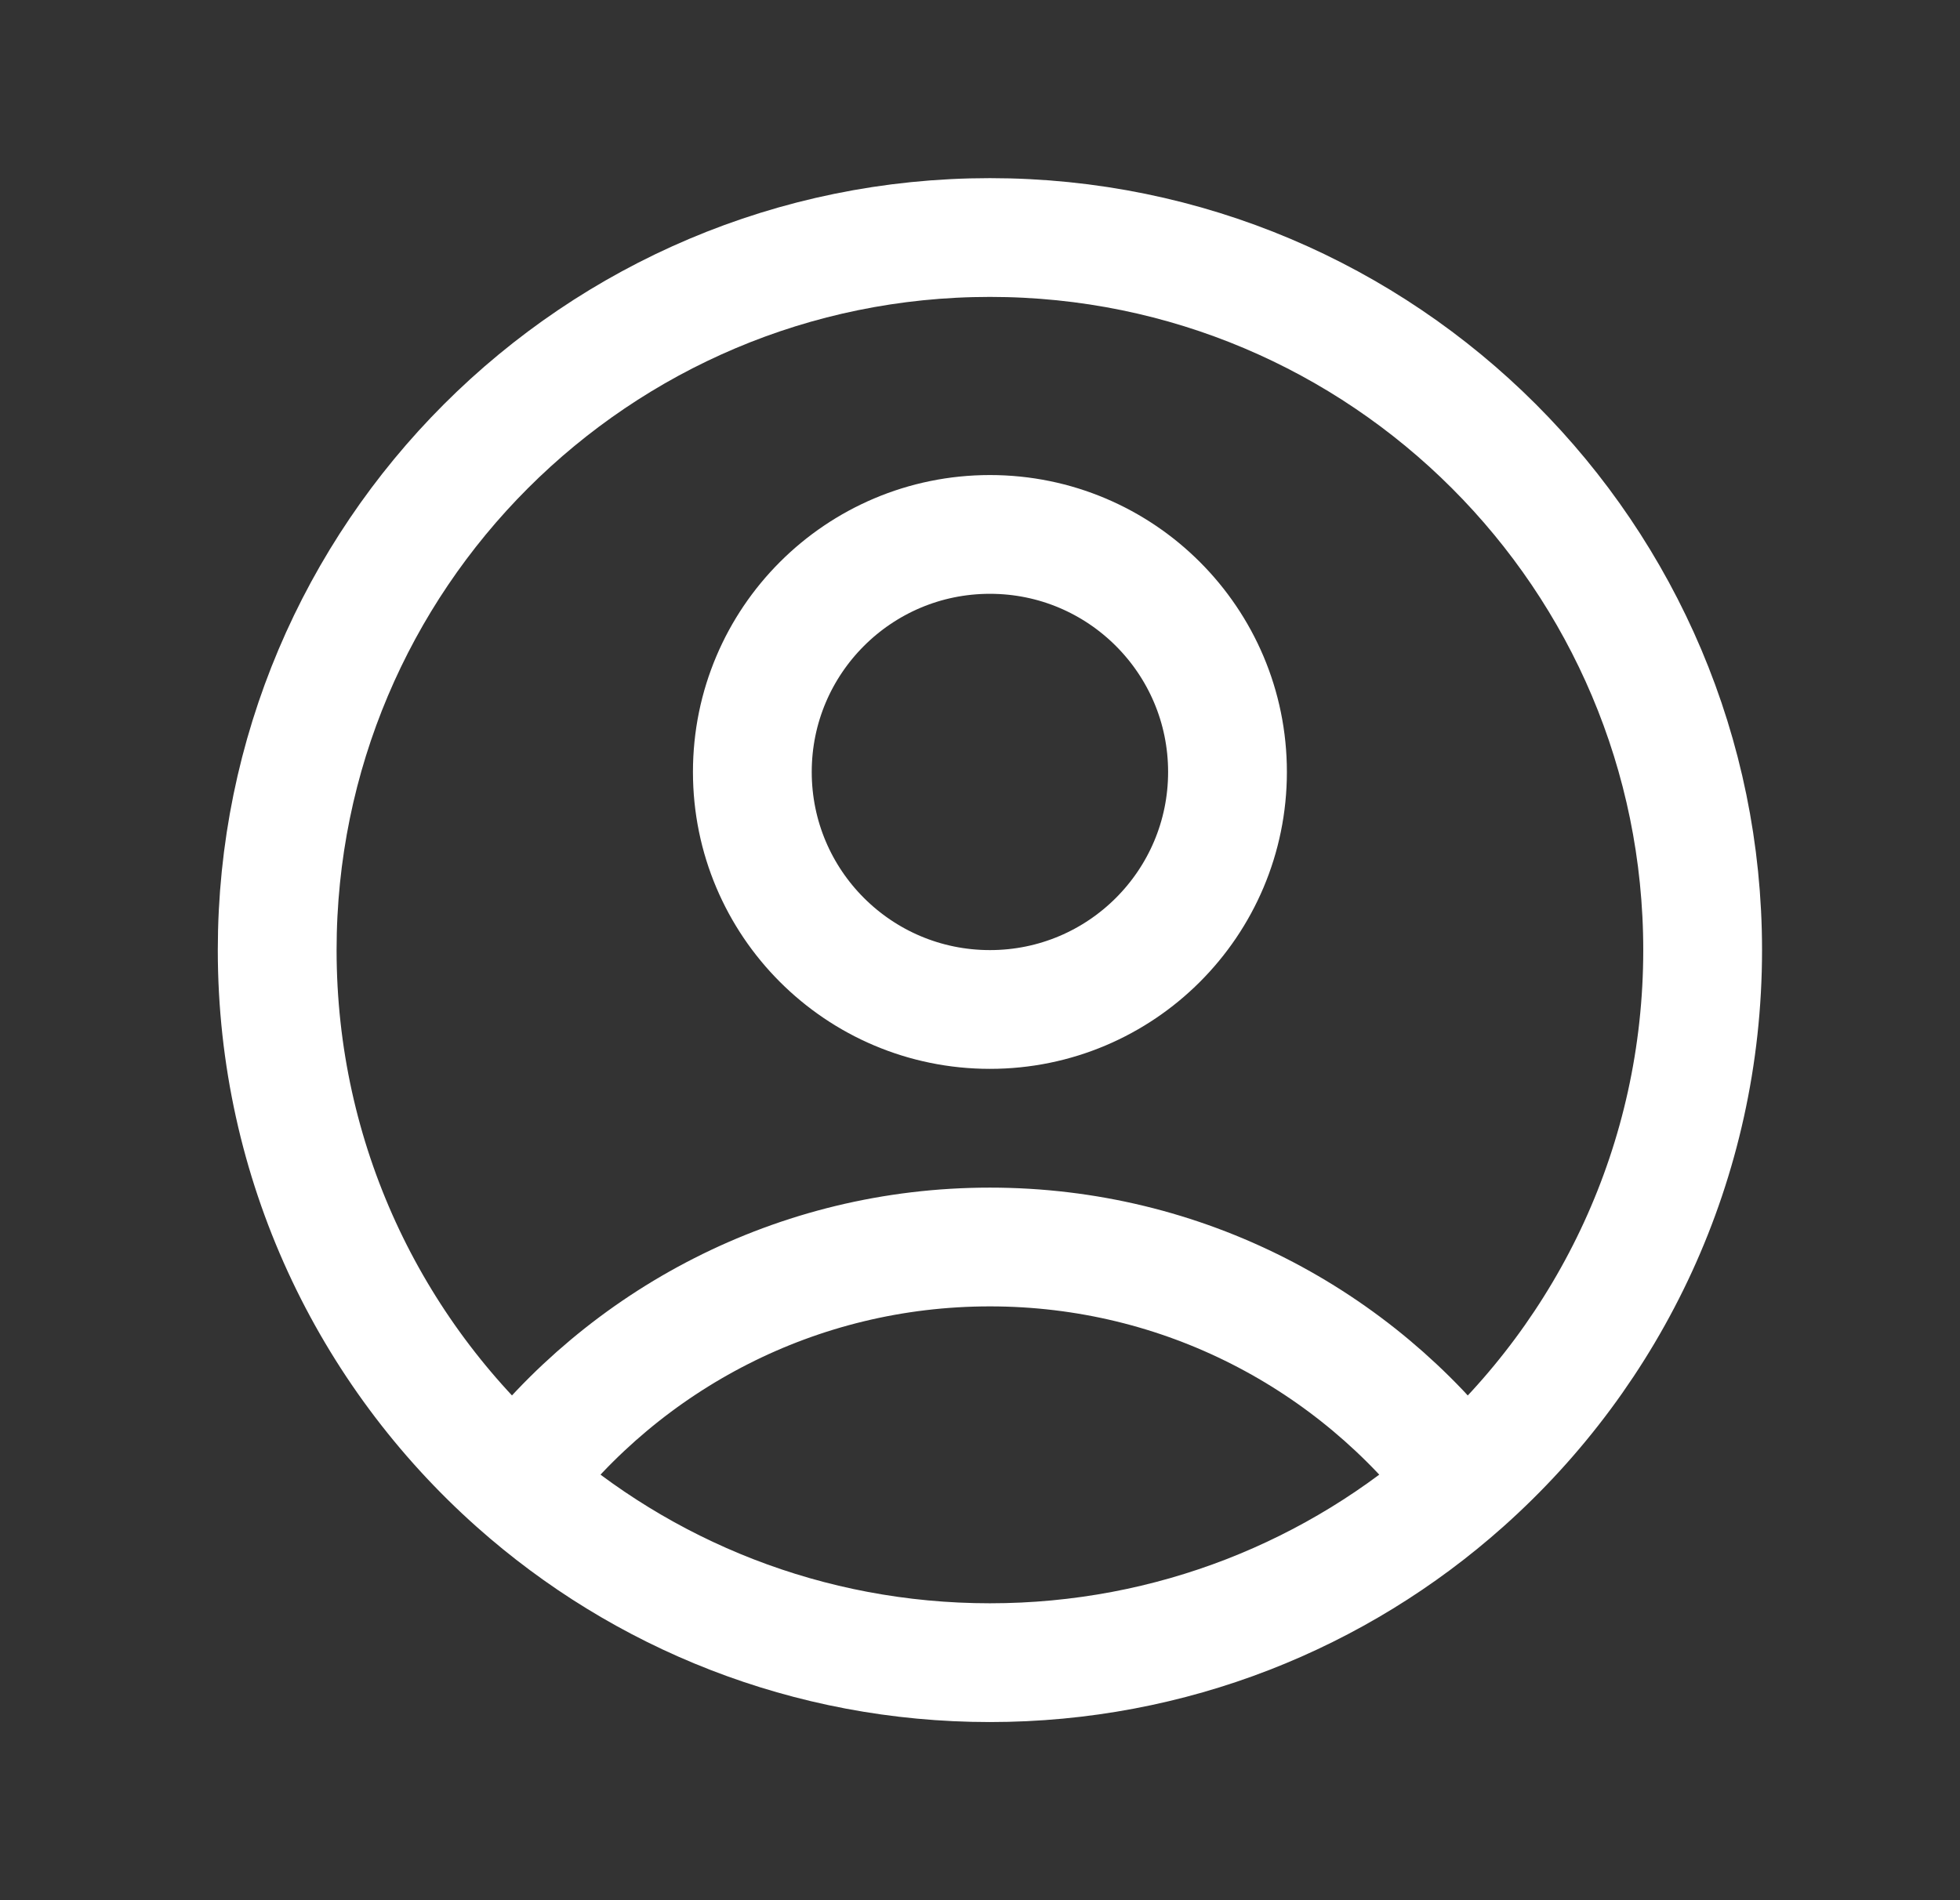 <svg width="33" height="32" viewBox="0 0 33 32" fill="none" xmlns="http://www.w3.org/2000/svg">
<rect x="0" y="0" width="33" height="32" fill="#333333" stroke="none"/>
<path d="M24.642 24.966C22.816 22.557 19.923 21 16.667 21C13.41 21 10.517 22.557 8.691 24.966M24.642 24.966C27.111 22.768 28.667 19.566 28.667 16C28.667 9.373 23.294 4 16.667 4C10.039 4 4.667 9.373 4.667 16C4.667 19.566 6.222 22.768 8.691 24.966M24.642 24.966C22.522 26.854 19.728 28 16.667 28C13.605 28 10.811 26.854 8.691 24.966M20.667 13C20.667 15.209 18.876 17 16.667 17C14.457 17 12.667 15.209 12.667 13C12.667 10.791 14.457 9 16.667 9C18.876 9 20.667 10.791 20.667 13Z" stroke="white" stroke-width="2" stroke-linecap="round" stroke-linejoin="round"/>
</svg>
